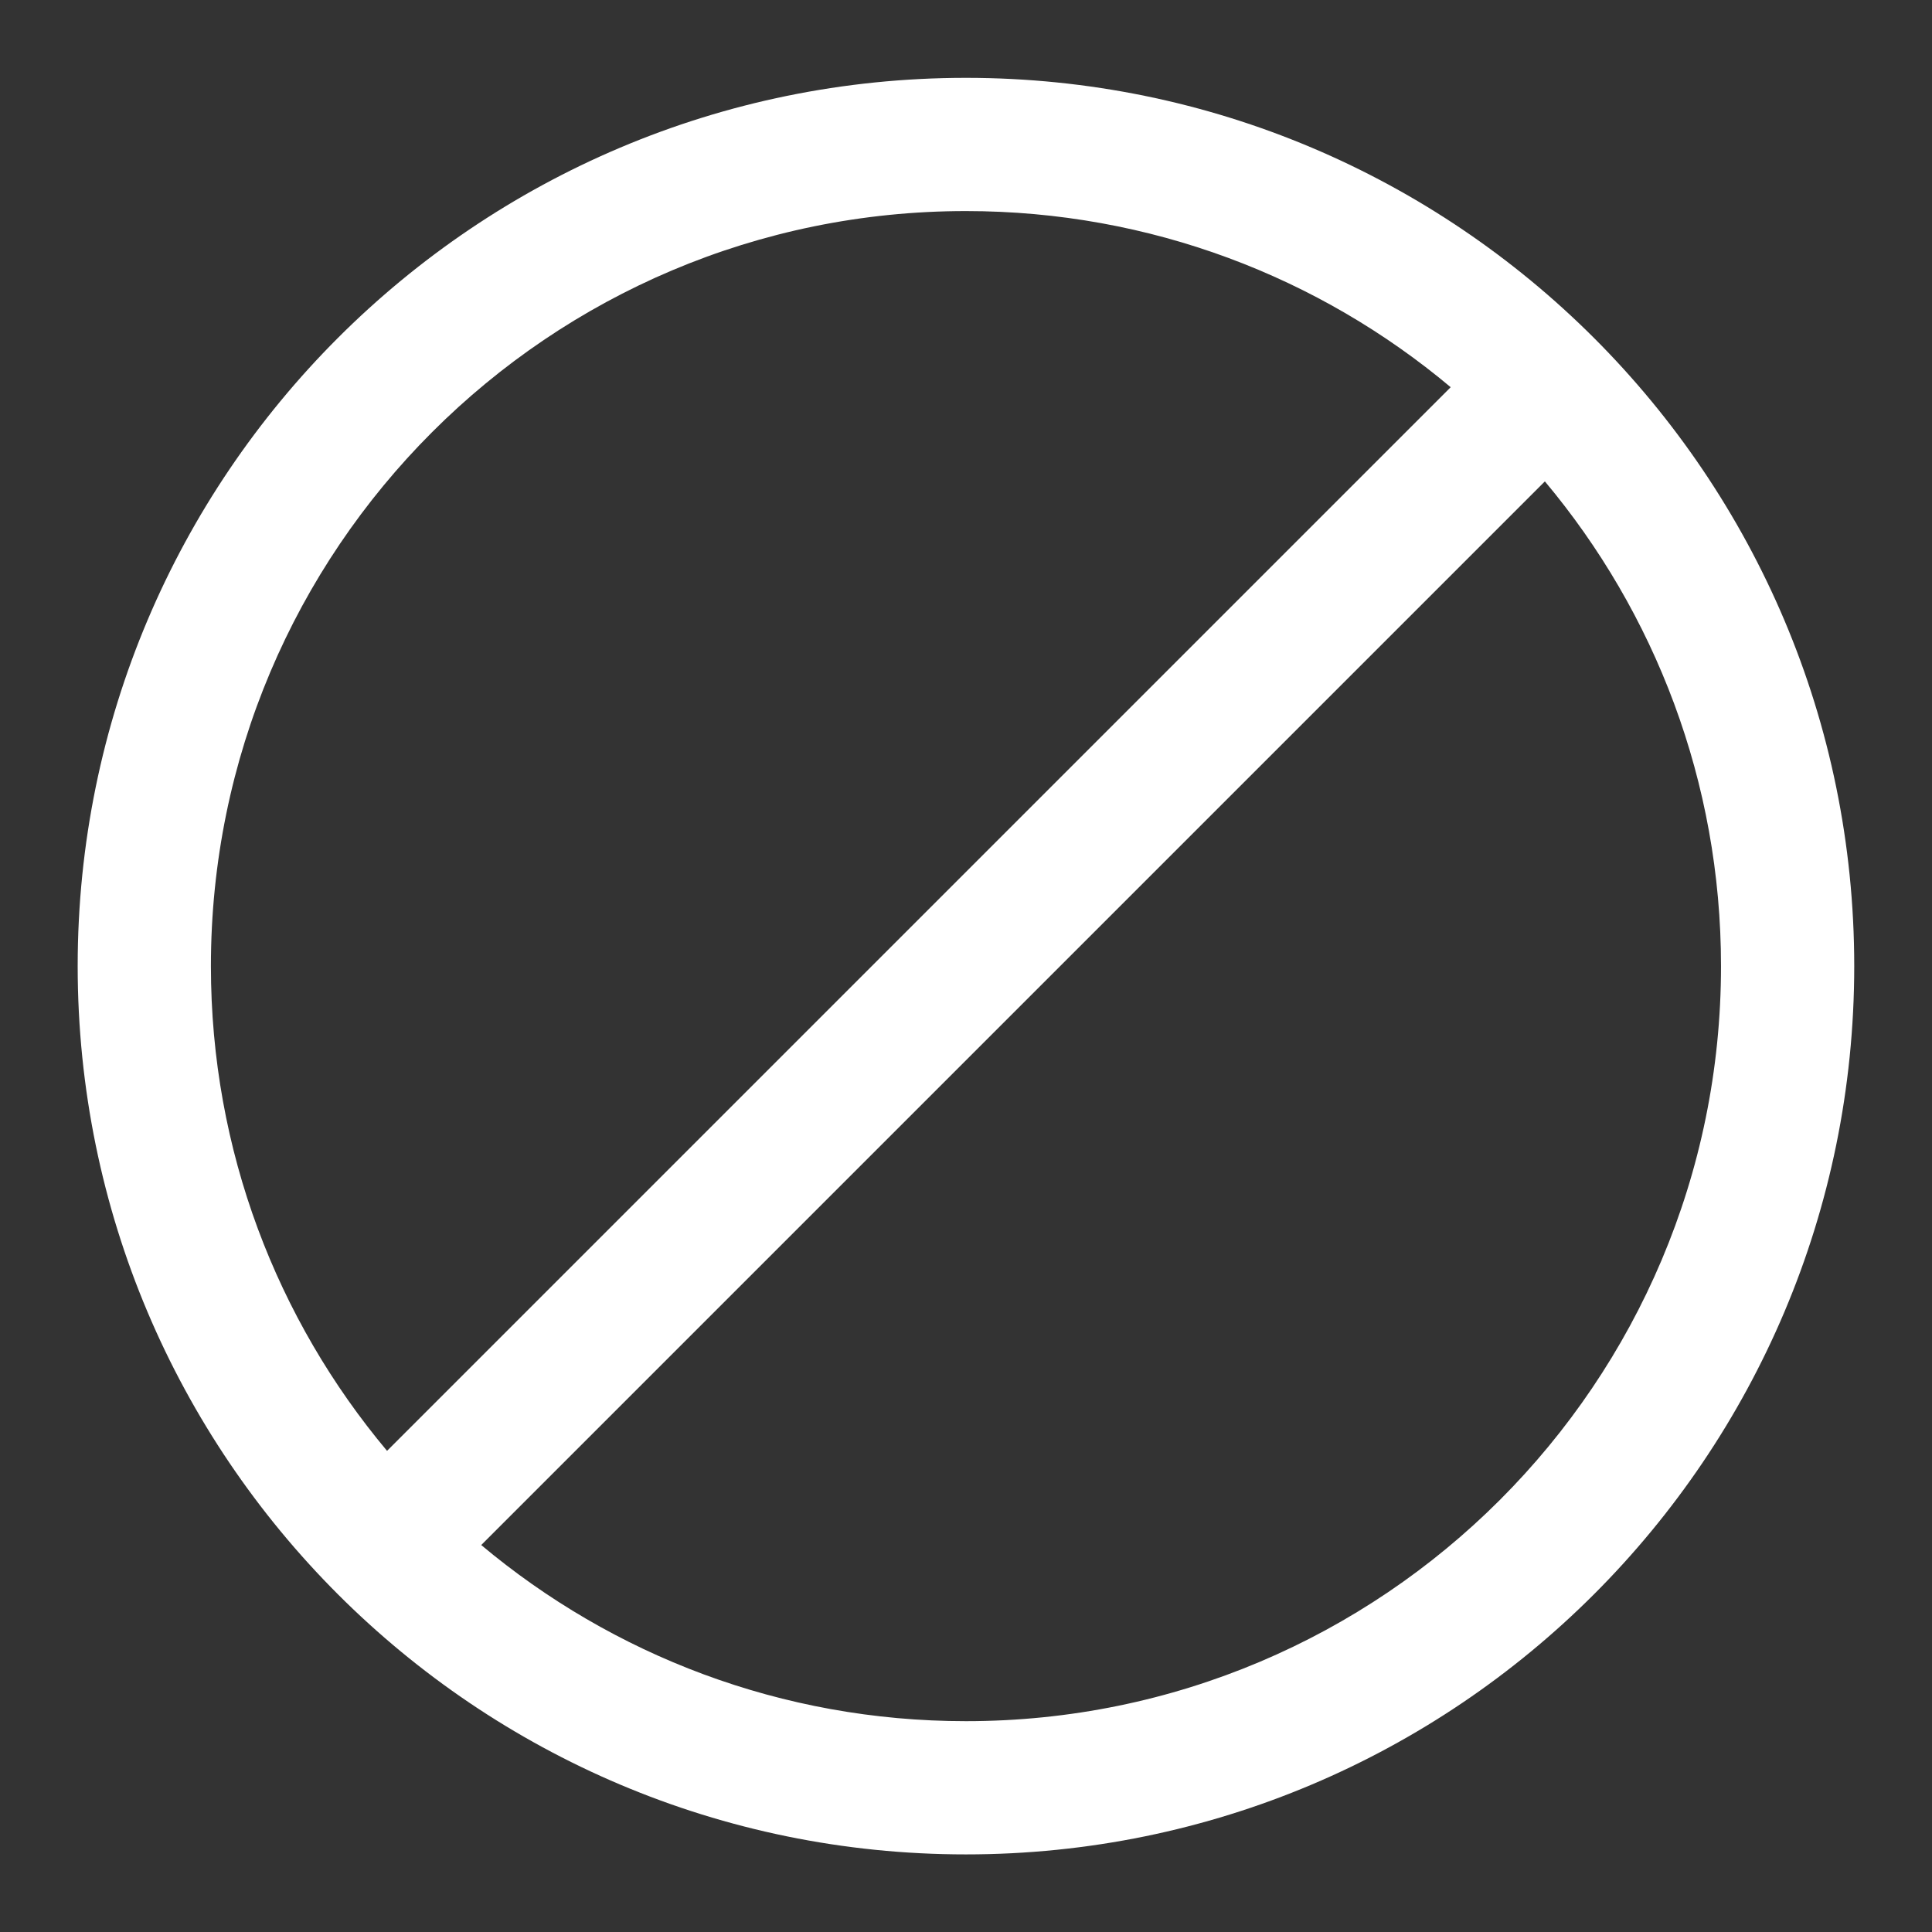 <svg width="24" height="24" viewBox="0 0 24 24" fill="none" xmlns="http://www.w3.org/2000/svg">
<rect x="0" y="0" width="24" height="24" fill="#333333" stroke="none"/>
<path fill-rule="evenodd" clip-rule="evenodd" d="M21.379 12.001C21.379 17.181 17.179 21.381 11.999 21.381C9.707 21.381 7.607 20.558 5.978 19.193L19.191 5.98C20.556 7.609 21.379 9.709 21.379 12.001ZM4.808 18.023L18.021 4.81C16.392 3.444 14.291 2.622 11.999 2.622C6.819 2.622 2.62 6.821 2.62 12.001C2.62 14.293 3.442 16.393 4.808 18.023ZM23.034 12.001C23.034 18.096 18.093 23.036 11.999 23.036C5.905 23.036 0.965 18.096 0.965 12.001C0.965 5.907 5.905 0.967 11.999 0.967C18.093 0.967 23.034 5.907 23.034 12.001Z" fill="white"/>
</svg>